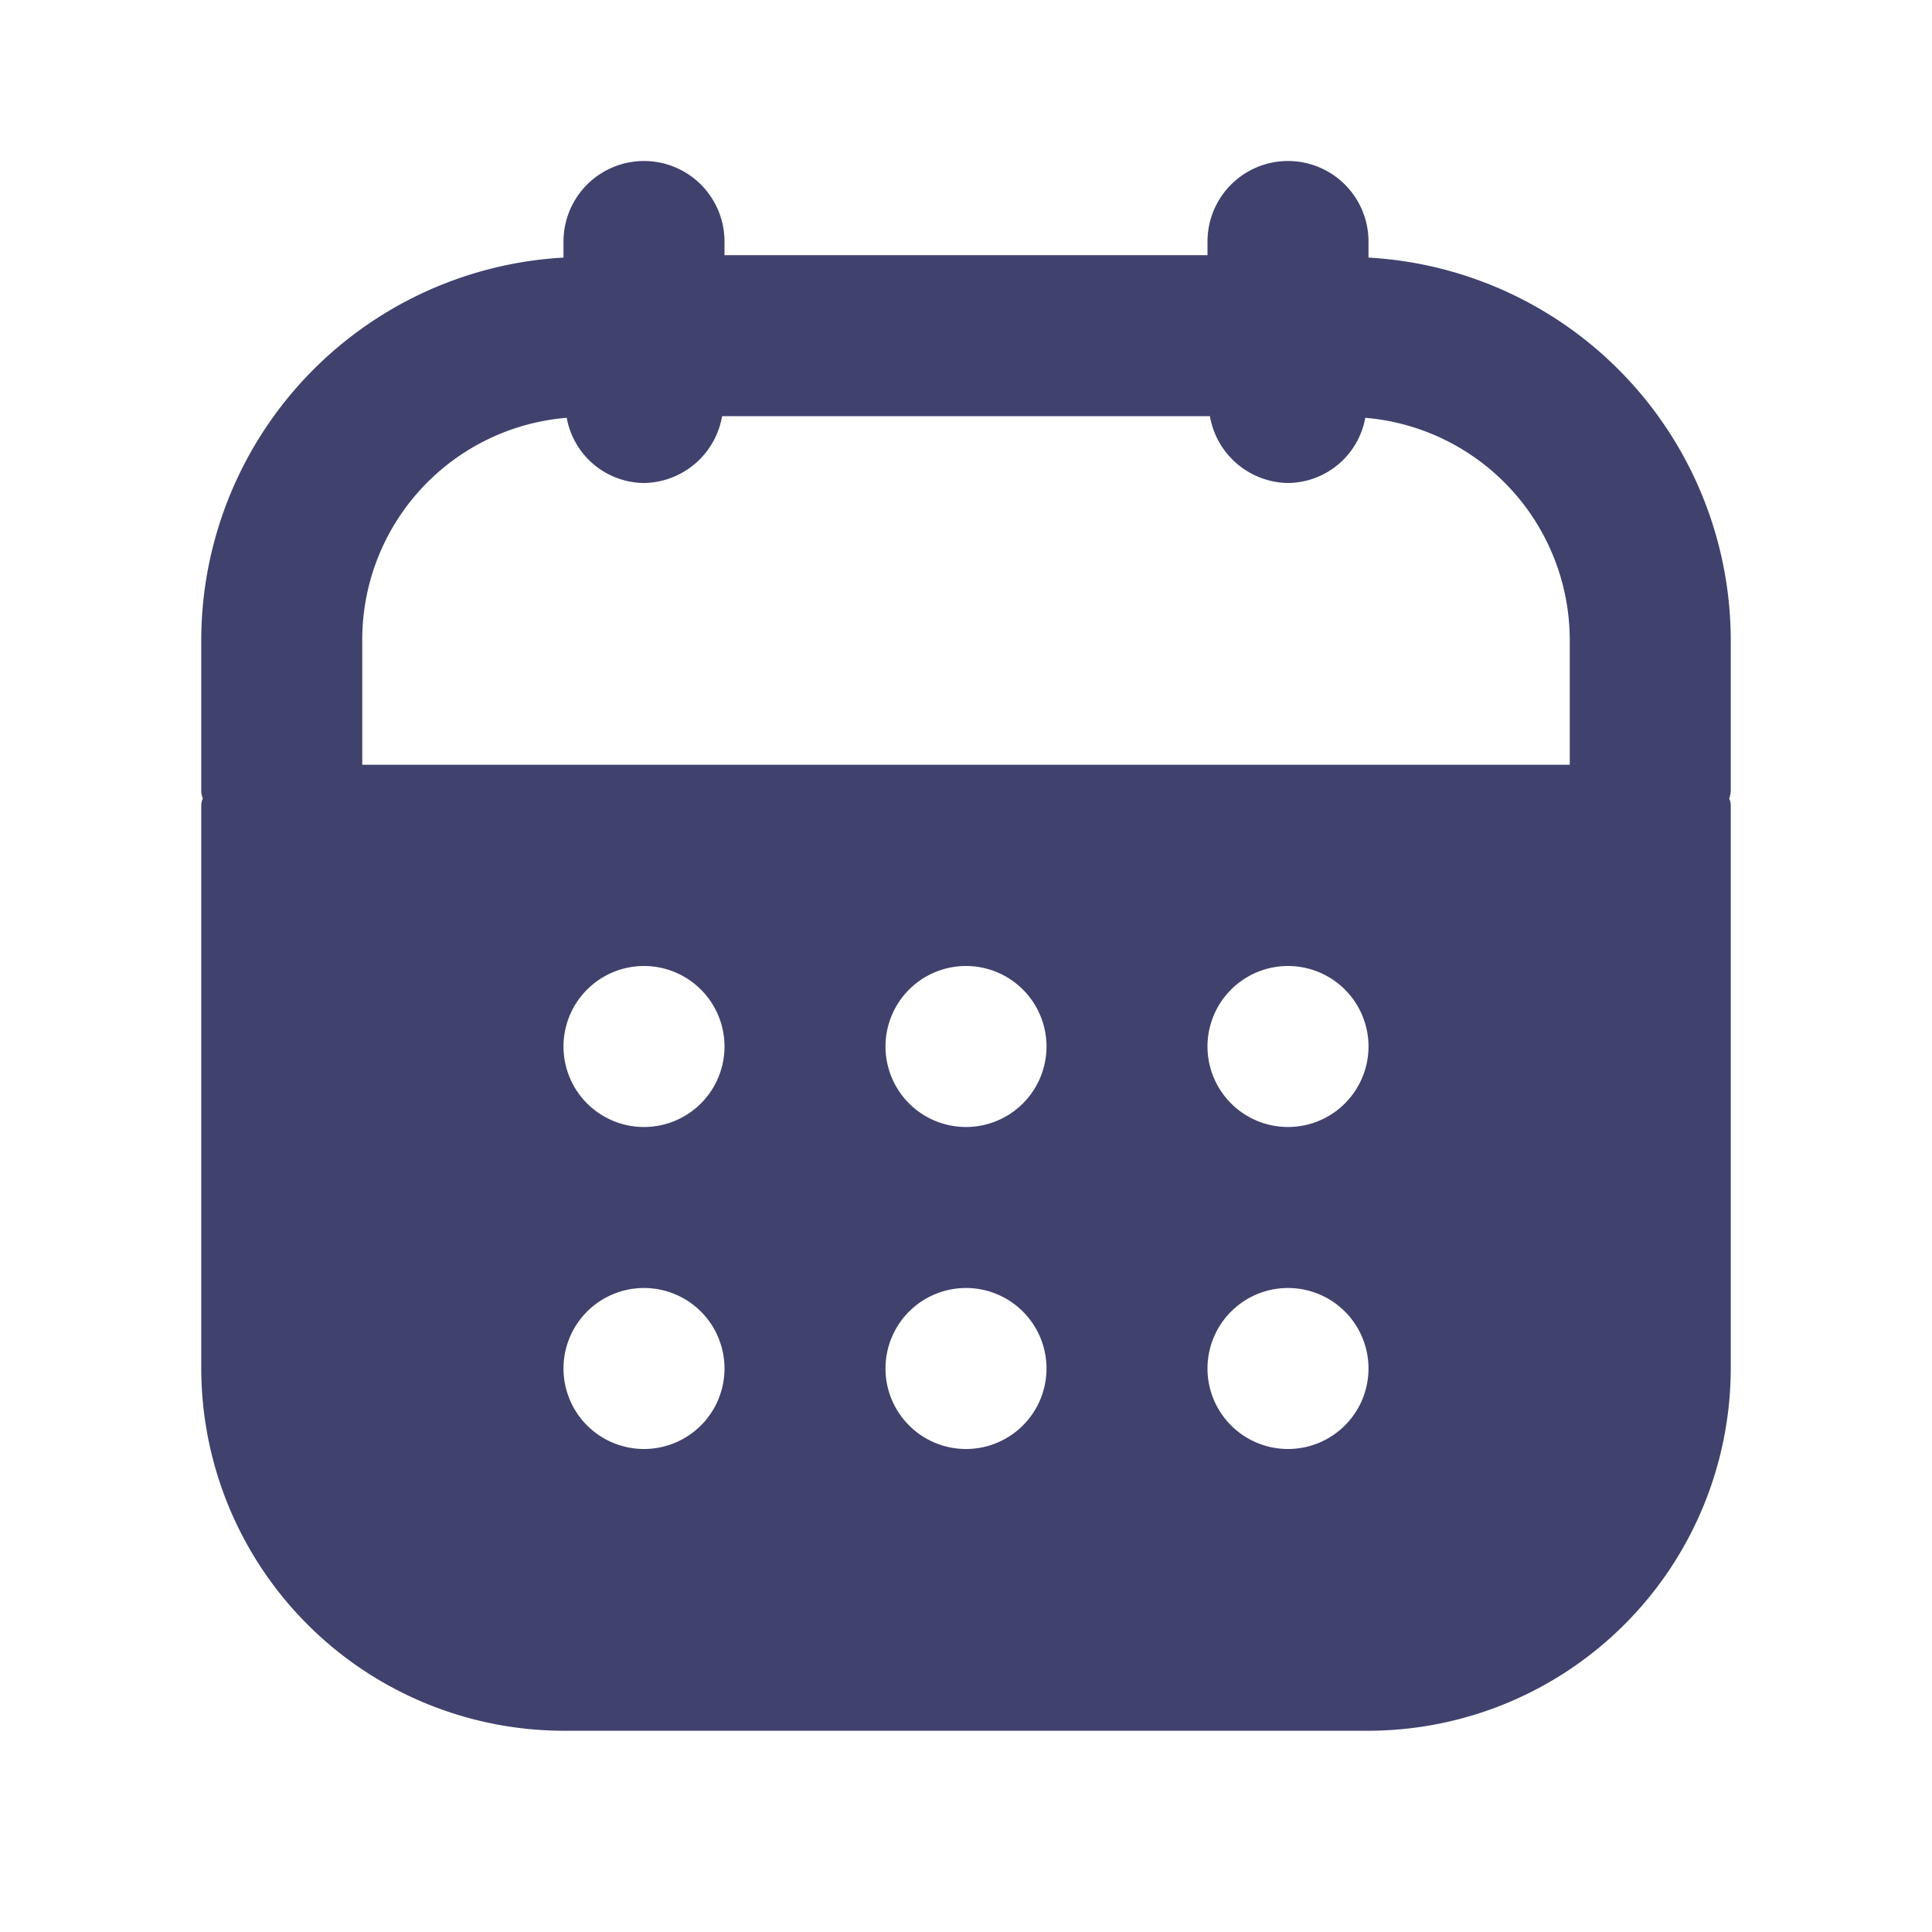 <?xml version="1.0" encoding="utf-8"?><!-- Uploaded to: SVG Repo, www.svgrepo.com, Generator: SVG Repo Mixer Tools -->
<svg width="800px" height="800px" viewBox="0 0 24 24" id="magicoon-Filled" xmlns="http://www.w3.org/2000/svg">
<defs>
<style>.cls-1{fill:#41416e;}</style>
</defs>
<title>calendar</title>
<g id="calendar-Filled">
<path id="calendar-Filled-2" data-name="calendar-Filled" class="cls-1" d="M21.5,7.94A4.766,4.766,0,0,0,17,3.2V3a1,1,0,0,0-2,0v.17H9V3A1,1,0,0,0,7,3v.2A4.766,4.766,0,0,0,2.5,7.94V9.83a.292.292,0,0,0,.02.09A.188.188,0,0,0,2.5,10v7A4.507,4.507,0,0,0,7,21.5H17A4.507,4.507,0,0,0,21.5,17V10a.188.188,0,0,0-.02-.08.292.292,0,0,0,.02-.09ZM8,18a1,1,0,1,1,1-1A1,1,0,0,1,8,18Zm0-4a1,1,0,1,1,1-1A1,1,0,0,1,8,14Zm4,4a1,1,0,1,1,1-1A1,1,0,0,1,12,18Zm0-4a1,1,0,1,1,1-1A1,1,0,0,1,12,14Zm4,4a1,1,0,1,1,1-1A1,1,0,0,1,16,18Zm0-4a1,1,0,1,1,1-1A1,1,0,0,1,16,14Zm3.5-4.5H4.5V7.94A2.766,2.766,0,0,1,7.04,5.19.985.985,0,0,0,8,6a1,1,0,0,0,.97-.83h6.06A1,1,0,0,0,16,6a.985.985,0,0,0,.96-.81A2.773,2.773,0,0,1,19.5,7.94Z"/>
</g>
</svg>